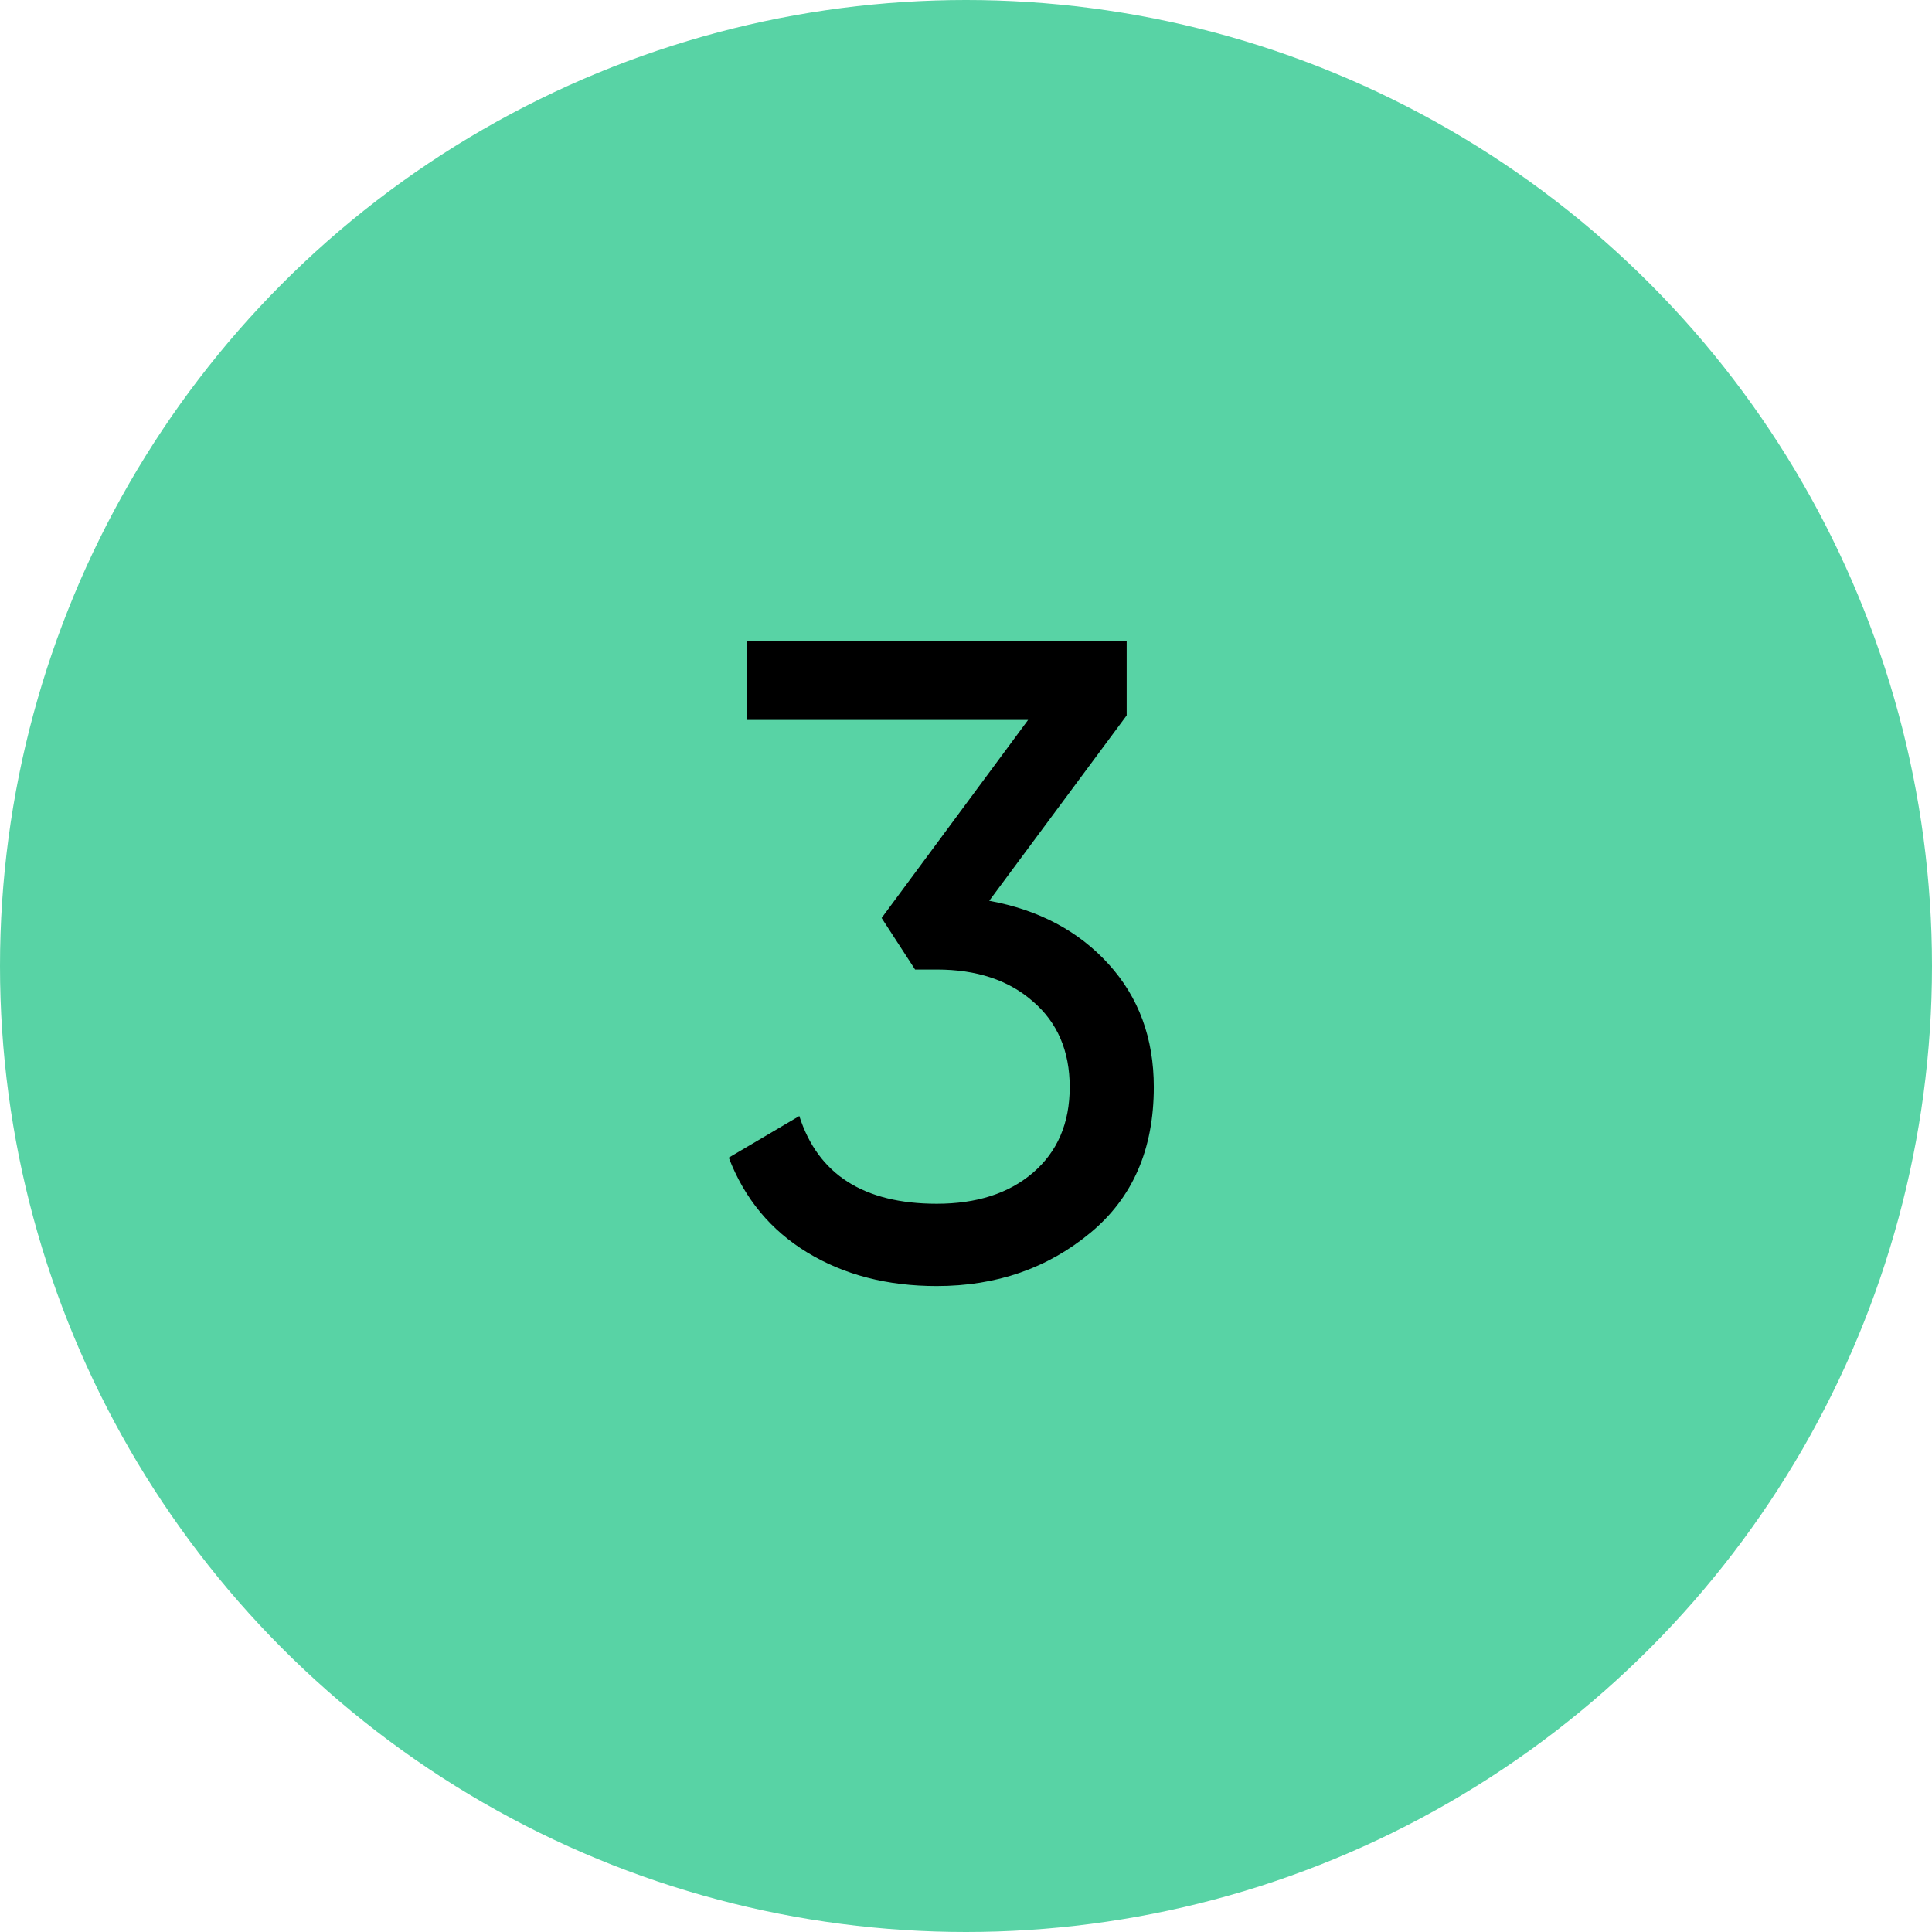 <?xml version="1.0" encoding="UTF-8"?> <svg xmlns="http://www.w3.org/2000/svg" width="47" height="47" viewBox="0 0 47 47" fill="none"> <circle cx="23.5" cy="23.5" r="23.5" fill="#58D3A5"></circle> <path d="M27.409 17.404L24.065 21.914C25.268 22.134 26.236 22.647 26.969 23.454C27.703 24.261 28.069 25.258 28.069 26.446C28.069 27.957 27.556 29.137 26.529 29.988C25.488 30.853 24.241 31.286 22.789 31.286C21.587 31.286 20.538 31.015 19.643 30.472C18.749 29.929 18.111 29.159 17.729 28.162L19.445 27.15C19.9 28.573 21.015 29.284 22.789 29.284C23.757 29.284 24.535 29.035 25.121 28.536C25.723 28.023 26.023 27.326 26.023 26.446C26.023 25.566 25.723 24.869 25.121 24.356C24.535 23.843 23.757 23.586 22.789 23.586H22.261L21.447 22.332L25.011 17.514H18.169V15.6H27.409V17.404Z" fill="black"></path> </svg> 